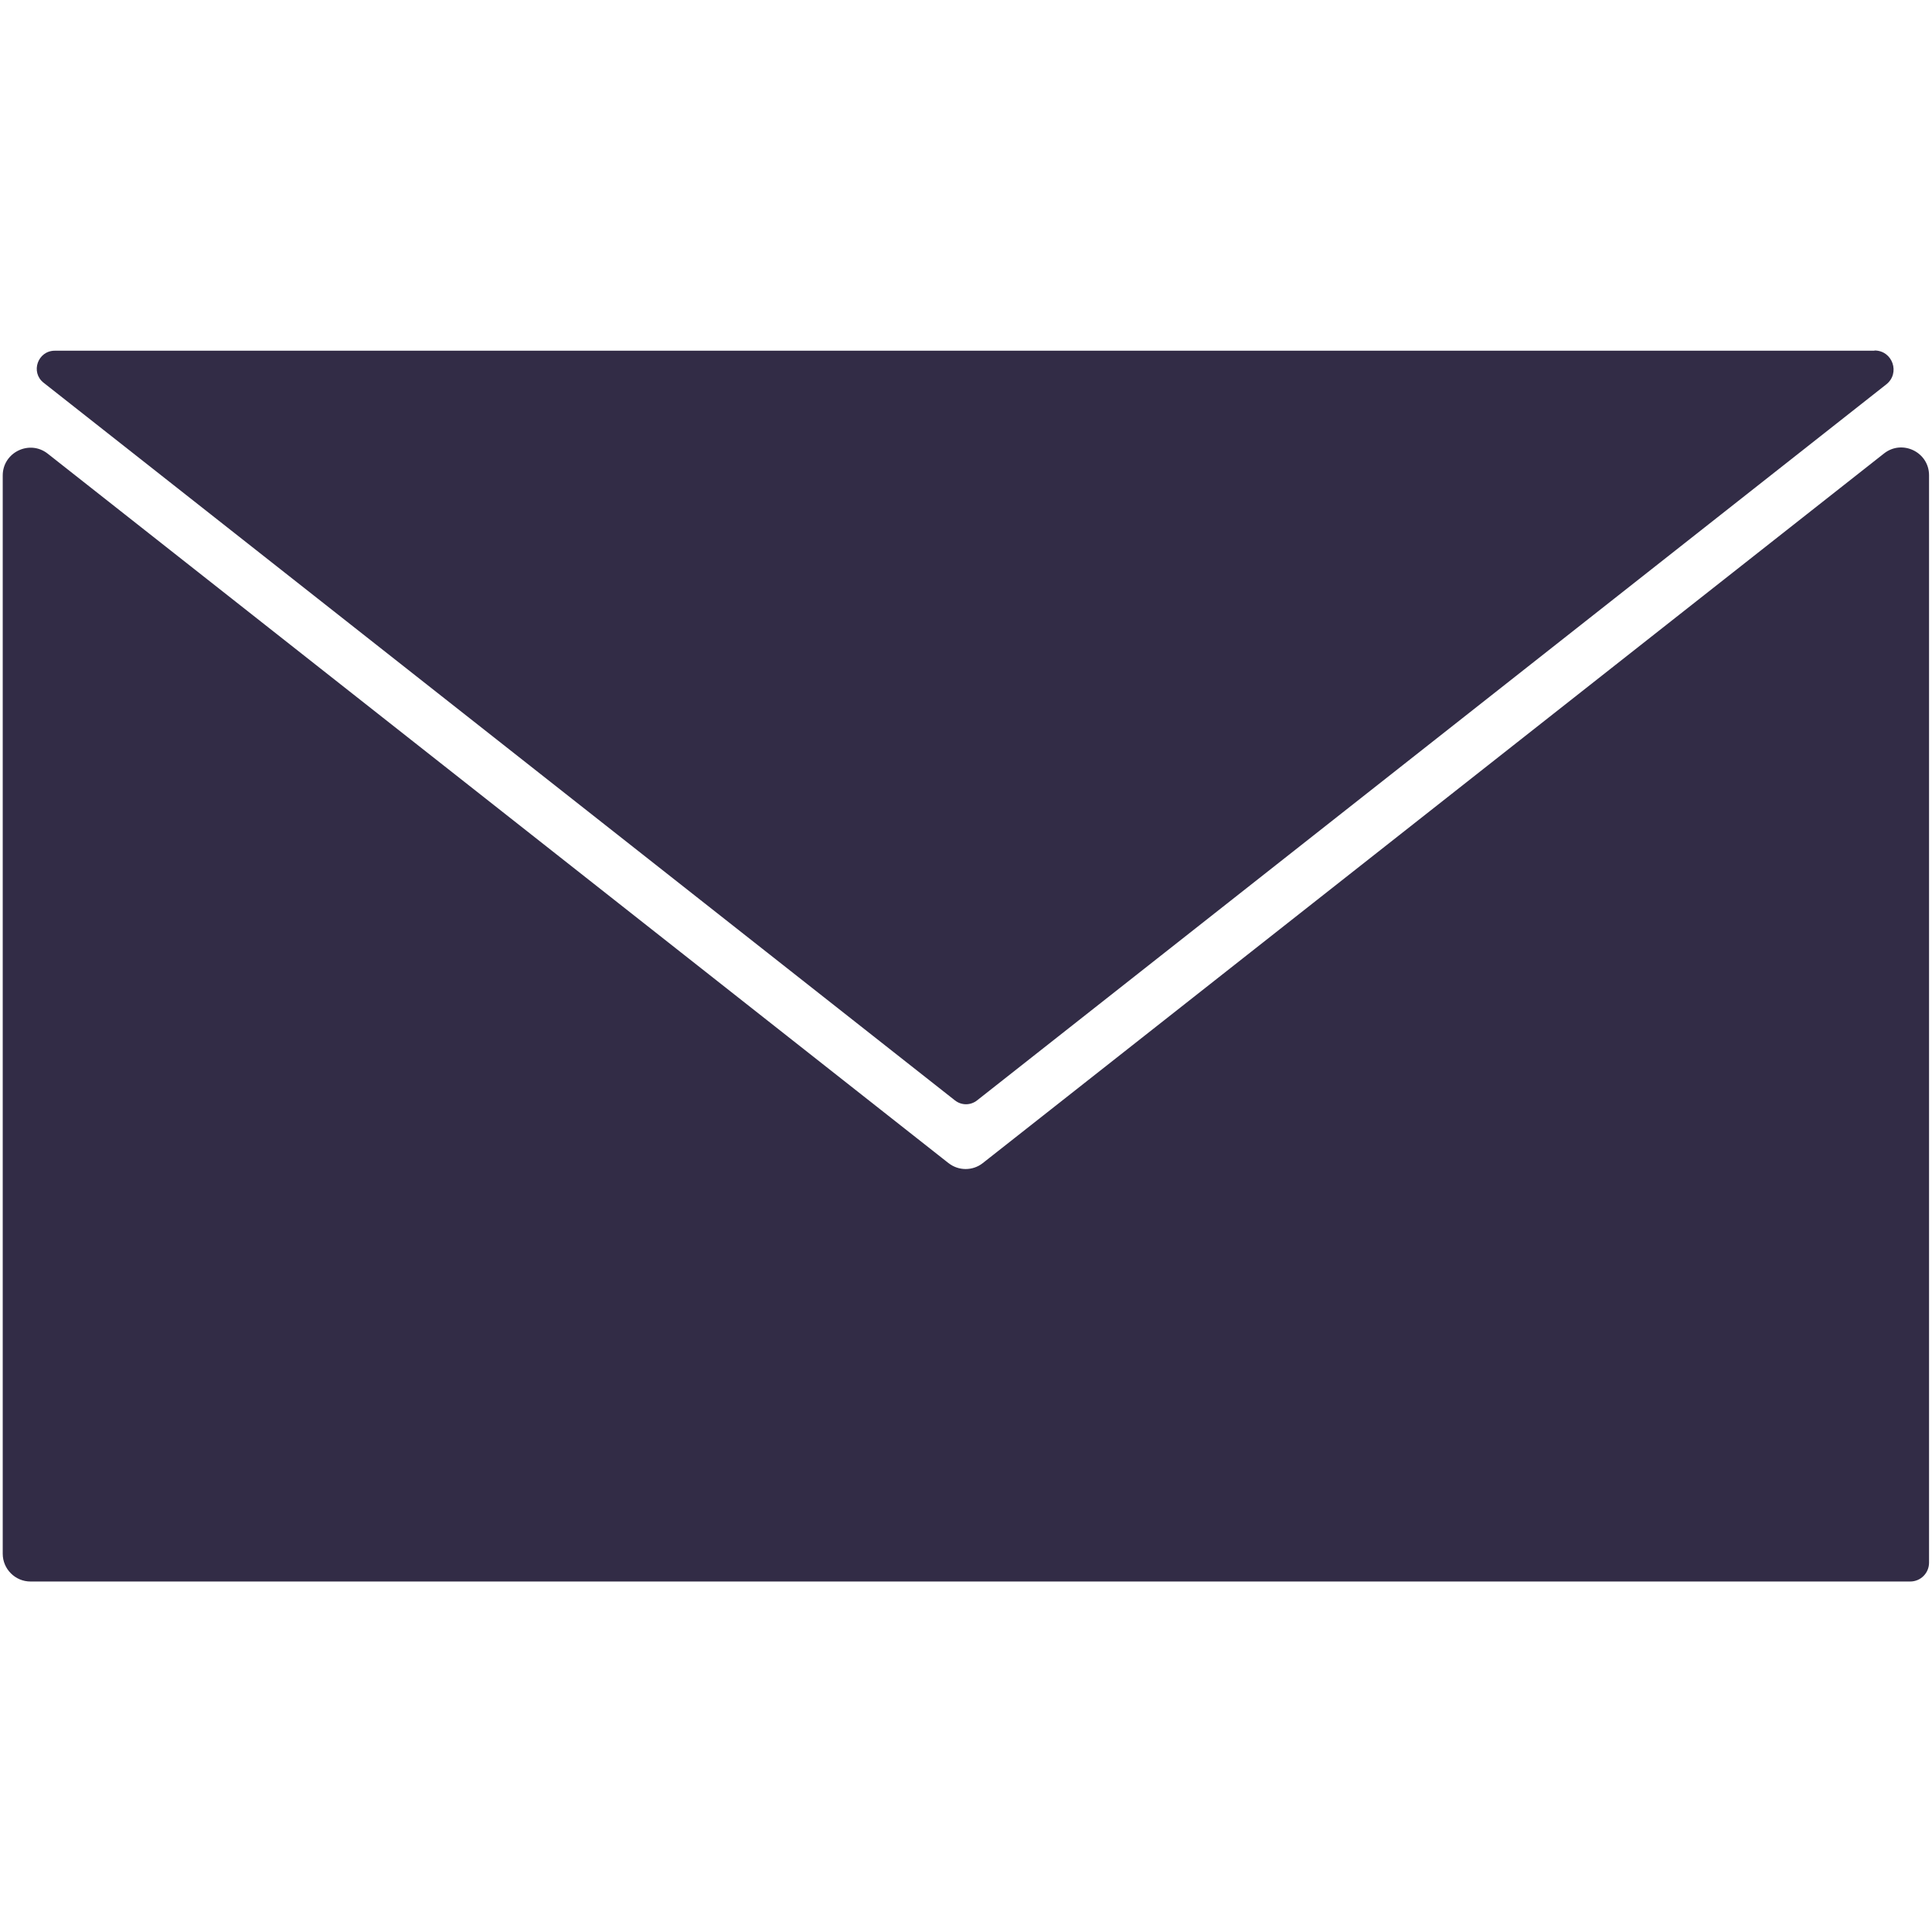 <?xml version="1.0" encoding="UTF-8"?>
<svg id="_圖層_1" data-name="圖層 1" xmlns="http://www.w3.org/2000/svg" viewBox="0 0 85 85">
  <defs>
    <style>
      .cls-1 {
        fill: #322c46;
      }
    </style>
  </defs>
  <path class="cls-1" d="M41.74,51.18L2.1,19.96c-.8-.63-1.98-.06-1.98.96v47.44c0,.67.55,1.22,1.22,1.22h82.7c.46,0,.83-.37.83-.83V20.91c0-1.02-1.18-1.59-1.98-.96l-39.65,31.22c-.44.35-1.07.35-1.51,0Z"/>
  <path class="cls-1" d="M82.47,15.43H2.41c-.75,0-1.08.95-.49,1.41l40.09,31.57c.29.23.69.23.98,0l40-31.5c.62-.49.28-1.49-.52-1.49Z"/>
</svg>